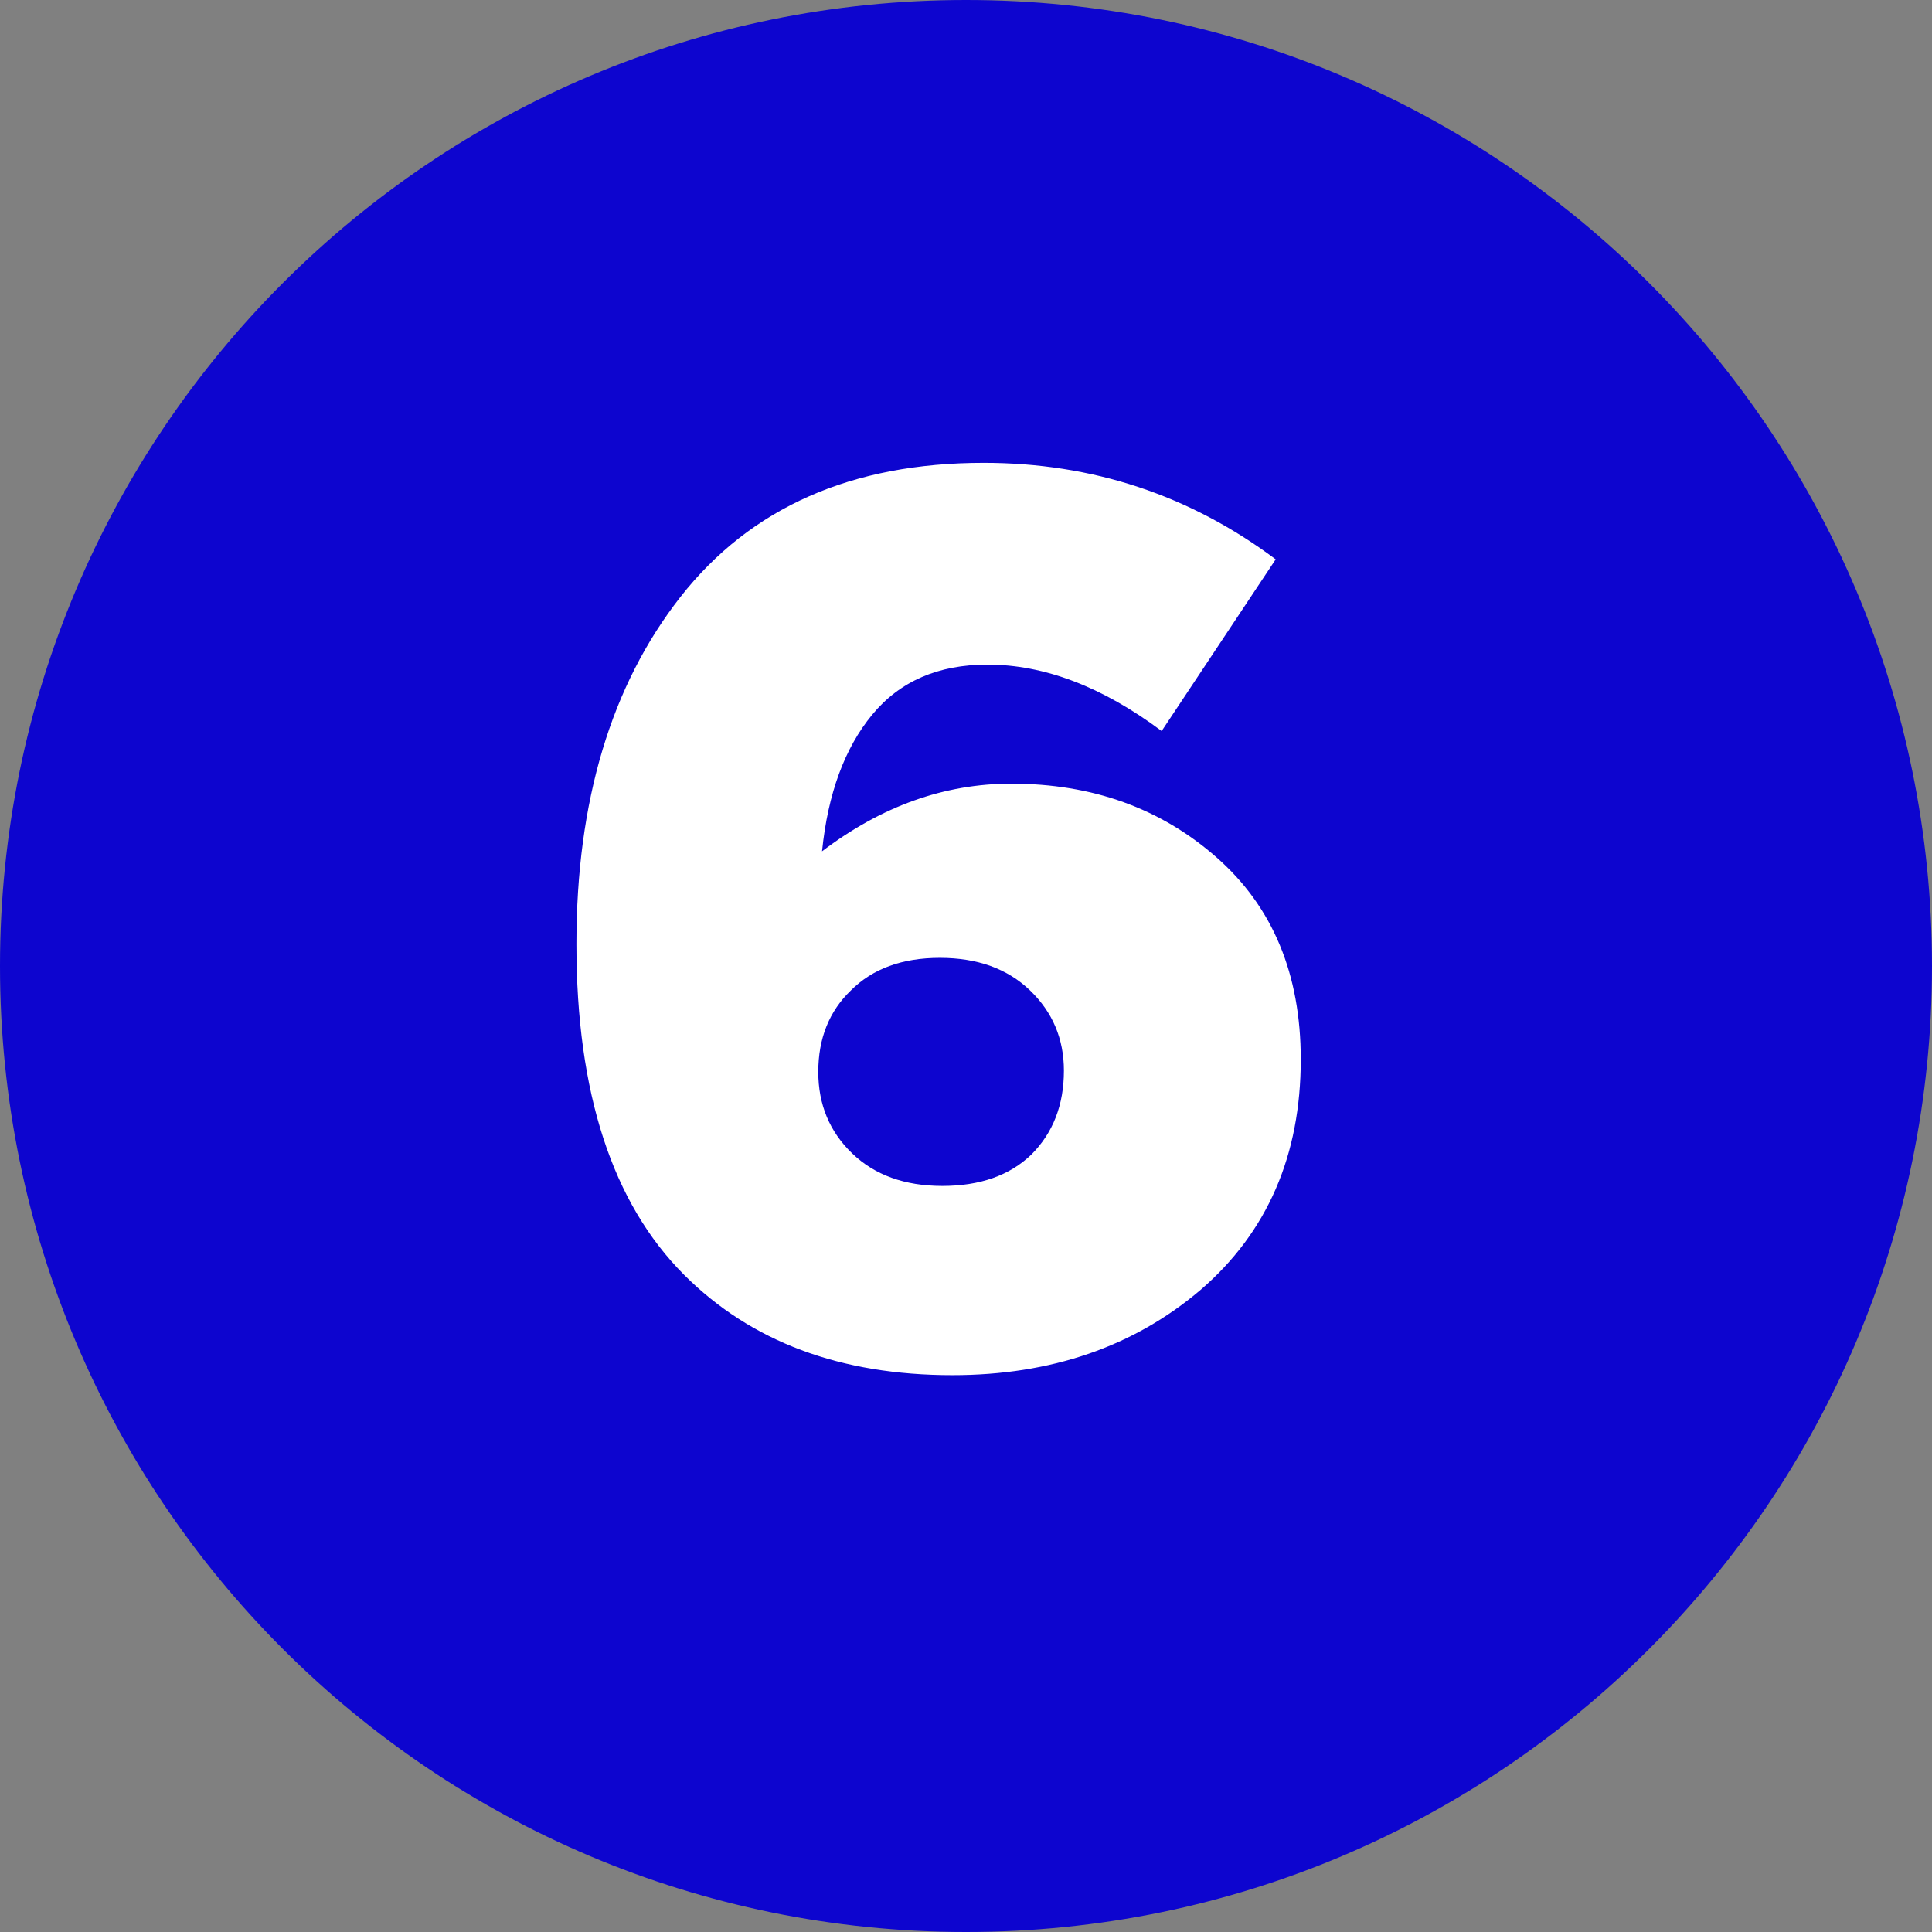 <svg width="37" height="37" viewBox="0 0 37 37" fill="none" xmlns="http://www.w3.org/2000/svg">
<rect x="0" y="0" width="37" height="37" fill="#808080" stroke="none"/>
<g id="Vector">
<path d="M37 18.5C37 28.717 28.717 37 18.5 37C8.283 37 0 28.717 0 18.5C0 8.283 8.283 0 18.5 0C28.717 0 37 8.283 37 18.5Z" fill="#0D05CF"/>
<path d="M18.239 26.336C16.095 26.336 14.383 25.696 13.103 24.416C11.727 23.04 11.039 20.928 11.039 18.08C11.039 15.344 11.703 13.128 13.031 11.432C14.375 9.72 16.311 8.864 18.839 8.864C20.919 8.864 22.783 9.48 24.431 10.712L22.247 14C21.111 13.152 19.999 12.728 18.911 12.728C17.967 12.728 17.231 13.048 16.703 13.688C16.175 14.328 15.855 15.2 15.743 16.304C16.879 15.44 18.087 15.008 19.367 15.008C20.919 15.008 22.231 15.48 23.303 16.424C24.375 17.368 24.911 18.656 24.911 20.288C24.911 22.128 24.271 23.6 22.991 24.704C21.711 25.792 20.127 26.336 18.239 26.336ZM16.319 22.088C16.751 22.504 17.327 22.712 18.047 22.712C18.767 22.712 19.335 22.512 19.751 22.112C20.167 21.696 20.375 21.16 20.375 20.504C20.375 19.896 20.159 19.384 19.727 18.968C19.295 18.552 18.719 18.344 17.999 18.344C17.279 18.344 16.711 18.552 16.295 18.968C15.879 19.368 15.671 19.888 15.671 20.528C15.671 21.152 15.887 21.672 16.319 22.088Z" fill="white"/>
</g>
</svg>

